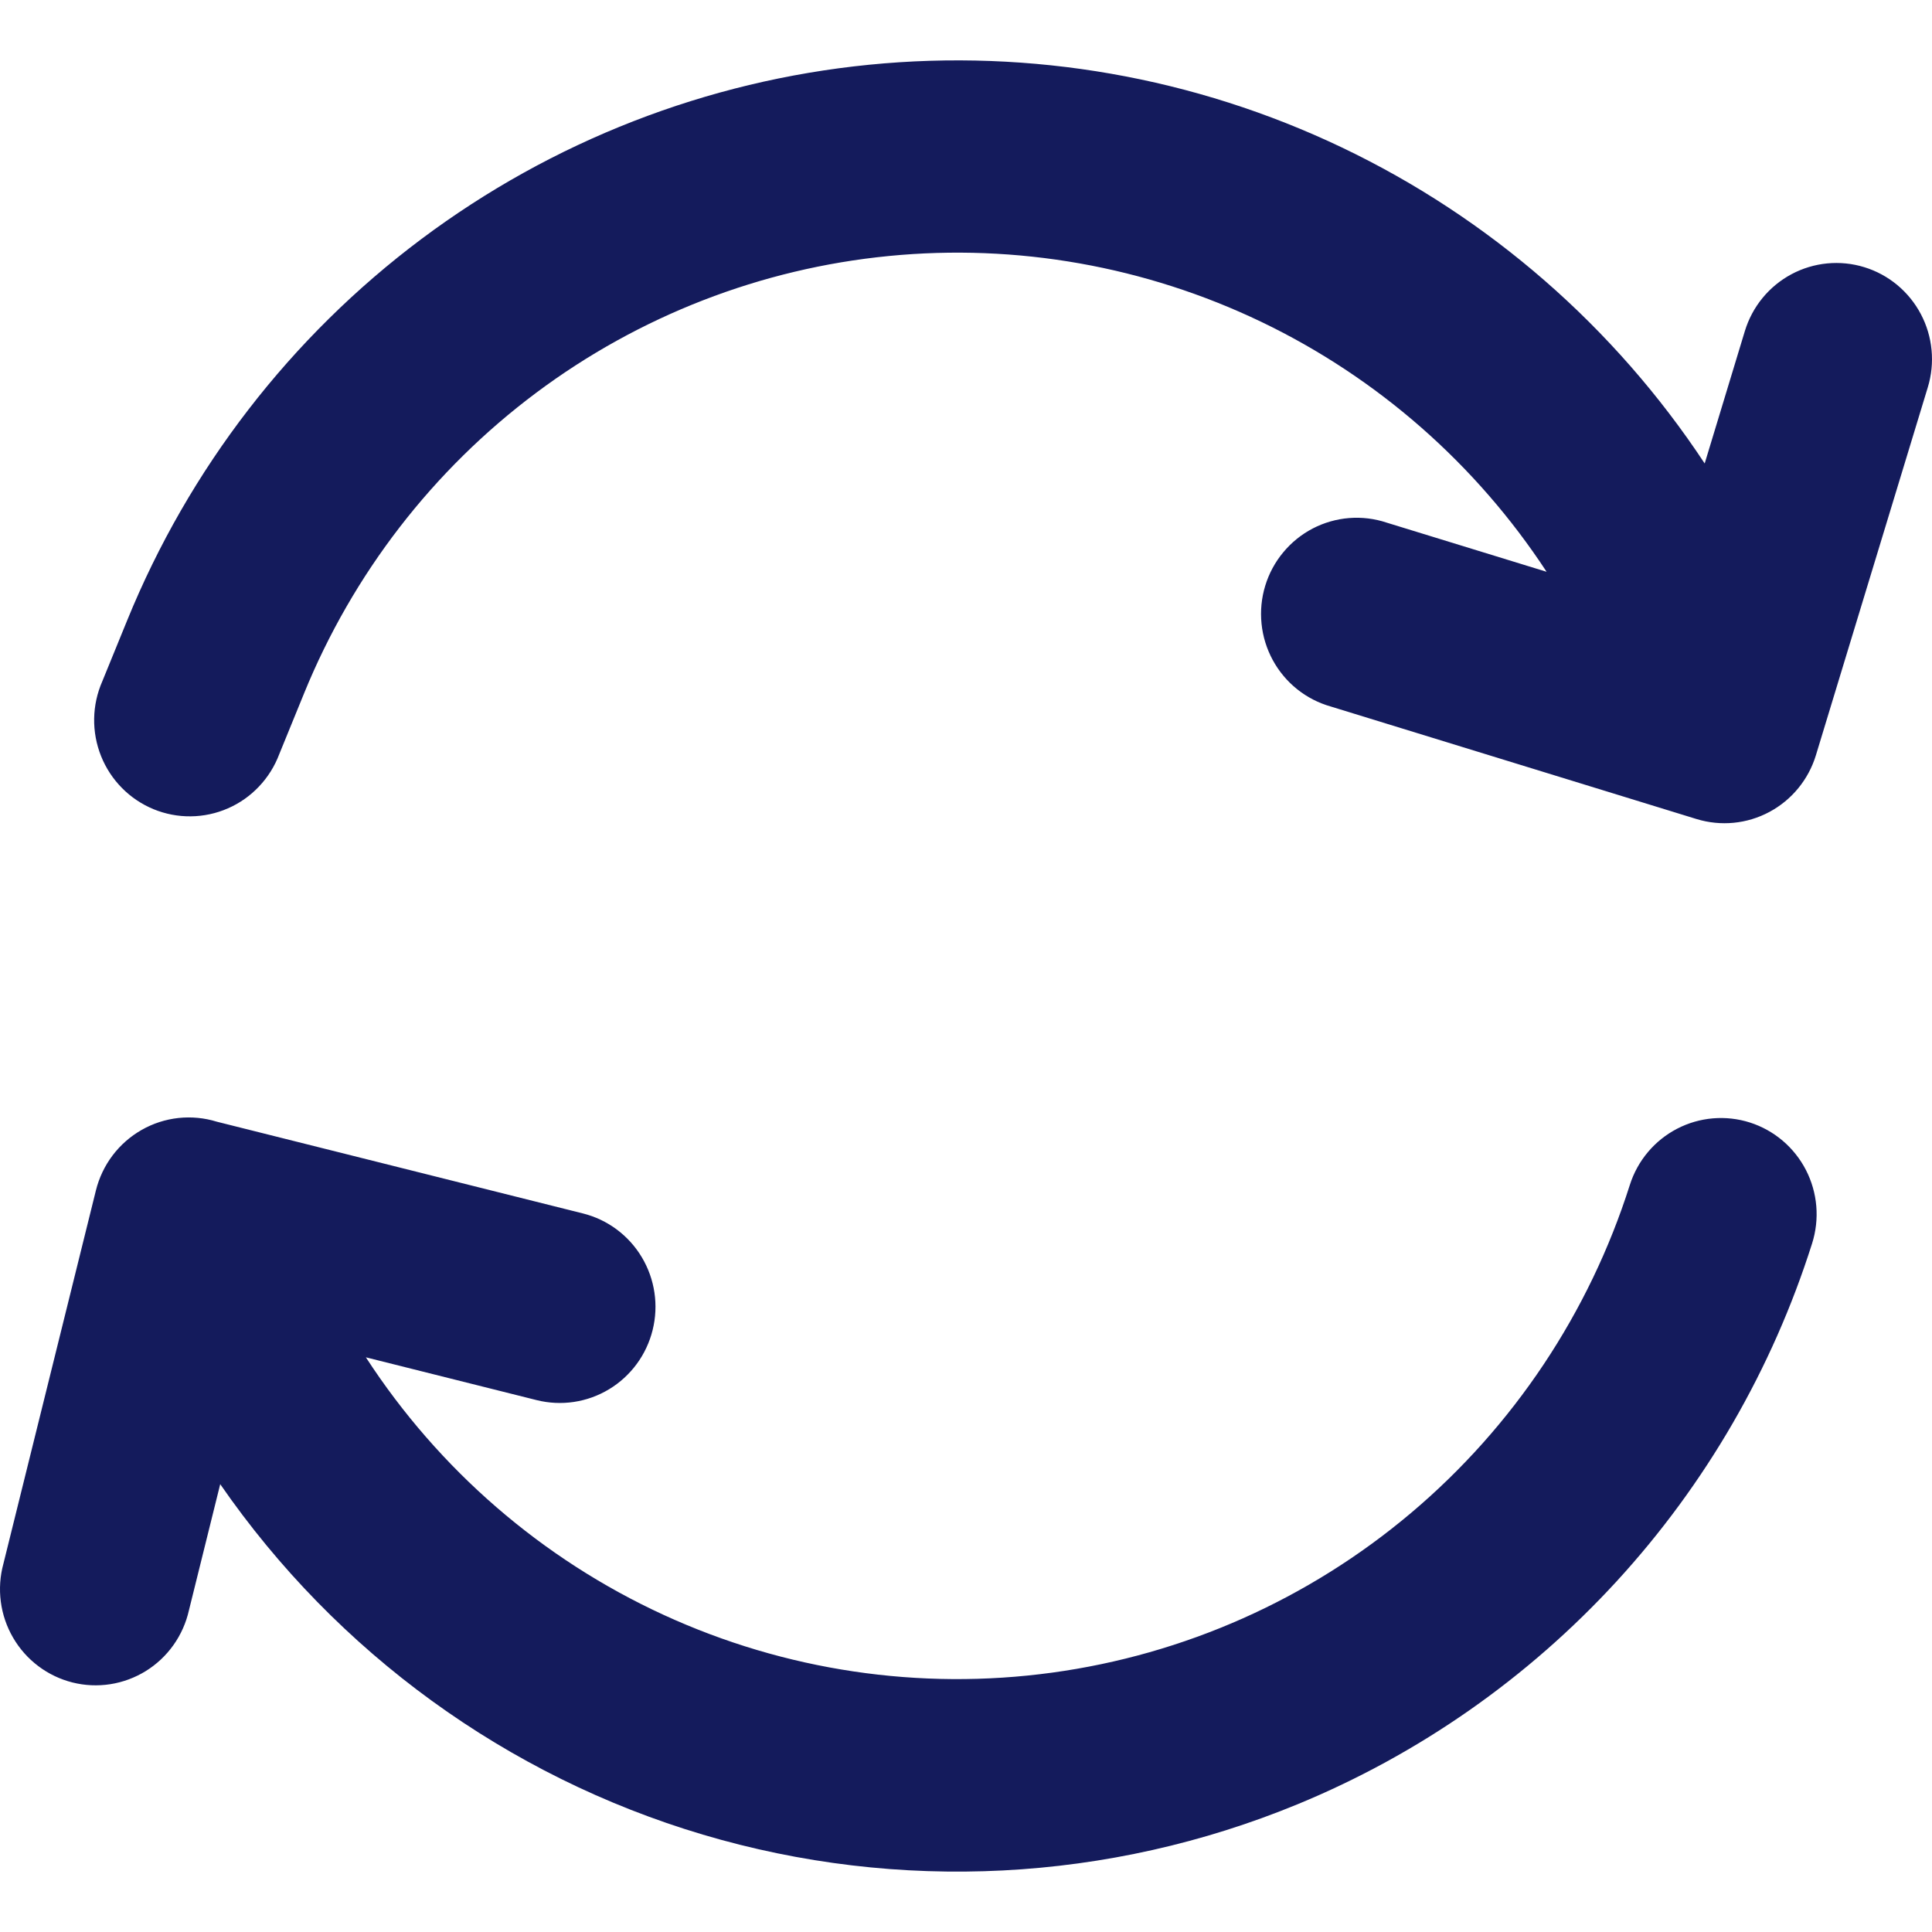 <svg width="64" height="64" viewBox="0 0 64 64" fill="none" xmlns="http://www.w3.org/2000/svg">
<path d="M56.47 15.353L57.801 10.966C57.923 10.566 58.121 10.194 58.386 9.871C58.651 9.548 58.976 9.281 59.344 9.084C59.711 8.888 60.113 8.766 60.528 8.726C60.942 8.686 61.36 8.728 61.758 8.851C62.156 8.973 62.526 9.173 62.847 9.439C63.168 9.706 63.434 10.033 63.629 10.402C63.825 10.772 63.946 11.176 63.985 11.593C64.025 12.009 63.983 12.43 63.861 12.83L60.155 25.016C59.909 25.824 59.355 26.5 58.613 26.897C57.872 27.294 57.004 27.378 56.201 27.132L44.083 23.404C43.677 23.289 43.297 23.094 42.967 22.829C42.637 22.565 42.363 22.236 42.161 21.864C41.959 21.491 41.832 21.082 41.79 20.66C41.747 20.238 41.788 19.811 41.912 19.405C42.035 18.999 42.238 18.622 42.509 18.297C42.779 17.971 43.111 17.702 43.486 17.507C43.861 17.312 44.271 17.195 44.692 17.161C45.112 17.128 45.536 17.179 45.936 17.313L51.233 18.941C48.892 15.369 45.625 12.507 41.786 10.664C37.947 8.821 33.681 8.065 29.447 8.48C25.212 8.894 21.171 10.462 17.757 13.015C14.343 15.568 11.687 19.009 10.073 22.968L9.25 24.984C9.1 25.382 8.872 25.746 8.58 26.054C8.288 26.363 7.938 26.609 7.55 26.778C7.161 26.948 6.743 27.038 6.32 27.042C5.897 27.047 5.477 26.966 5.085 26.805C4.694 26.643 4.338 26.405 4.04 26.103C3.741 25.801 3.506 25.442 3.348 25.047C3.19 24.652 3.112 24.23 3.119 23.804C3.126 23.379 3.218 22.959 3.389 22.569L4.212 20.553C6.26 15.529 9.629 11.162 13.958 7.919C18.288 4.676 23.414 2.68 28.786 2.145C34.158 1.611 39.574 2.558 44.451 4.885C49.329 7.212 53.484 10.831 56.47 15.353ZM7.295 49.165L6.259 53.342C6.166 53.756 5.992 54.148 5.747 54.493C5.502 54.839 5.19 55.132 4.831 55.355C4.471 55.577 4.071 55.726 3.654 55.791C3.237 55.856 2.811 55.837 2.401 55.734C1.992 55.631 1.606 55.447 1.269 55.192C0.931 54.938 0.647 54.618 0.434 54.251C0.22 53.885 0.082 53.479 0.027 53.058C-0.028 52.637 0.001 52.209 0.113 51.8L3.176 39.439C3.28 39.018 3.467 38.623 3.728 38.277C3.988 37.932 4.316 37.644 4.692 37.43C5.067 37.216 5.481 37.082 5.91 37.035C6.338 36.989 6.772 37.03 7.184 37.158L19.311 40.197C20.127 40.401 20.828 40.923 21.261 41.648C21.694 42.372 21.823 43.24 21.619 44.06C21.416 44.88 20.897 45.585 20.177 46.02C19.456 46.456 18.594 46.585 17.778 46.381L12.12 44.963C14.539 48.687 17.958 51.645 21.981 53.494C26.004 55.343 30.465 56.007 34.848 55.409C39.231 54.812 43.356 52.977 46.744 50.117C50.132 47.258 52.644 43.491 53.99 39.254C54.245 38.449 54.808 37.779 55.555 37.391C55.925 37.199 56.328 37.082 56.743 37.047C57.158 37.012 57.575 37.059 57.972 37.186C58.368 37.313 58.736 37.518 59.054 37.788C59.372 38.058 59.634 38.389 59.825 38.76C60.016 39.132 60.132 39.538 60.167 39.955C60.202 40.372 60.154 40.792 60.028 41.191C58.709 45.352 56.5 49.171 53.555 52.381C50.61 55.59 47.002 58.112 42.984 59.768C36.723 62.347 29.775 62.702 23.286 60.775C16.798 58.847 11.157 54.752 7.295 49.165Z" fill="#141B5C"/>
</svg>
